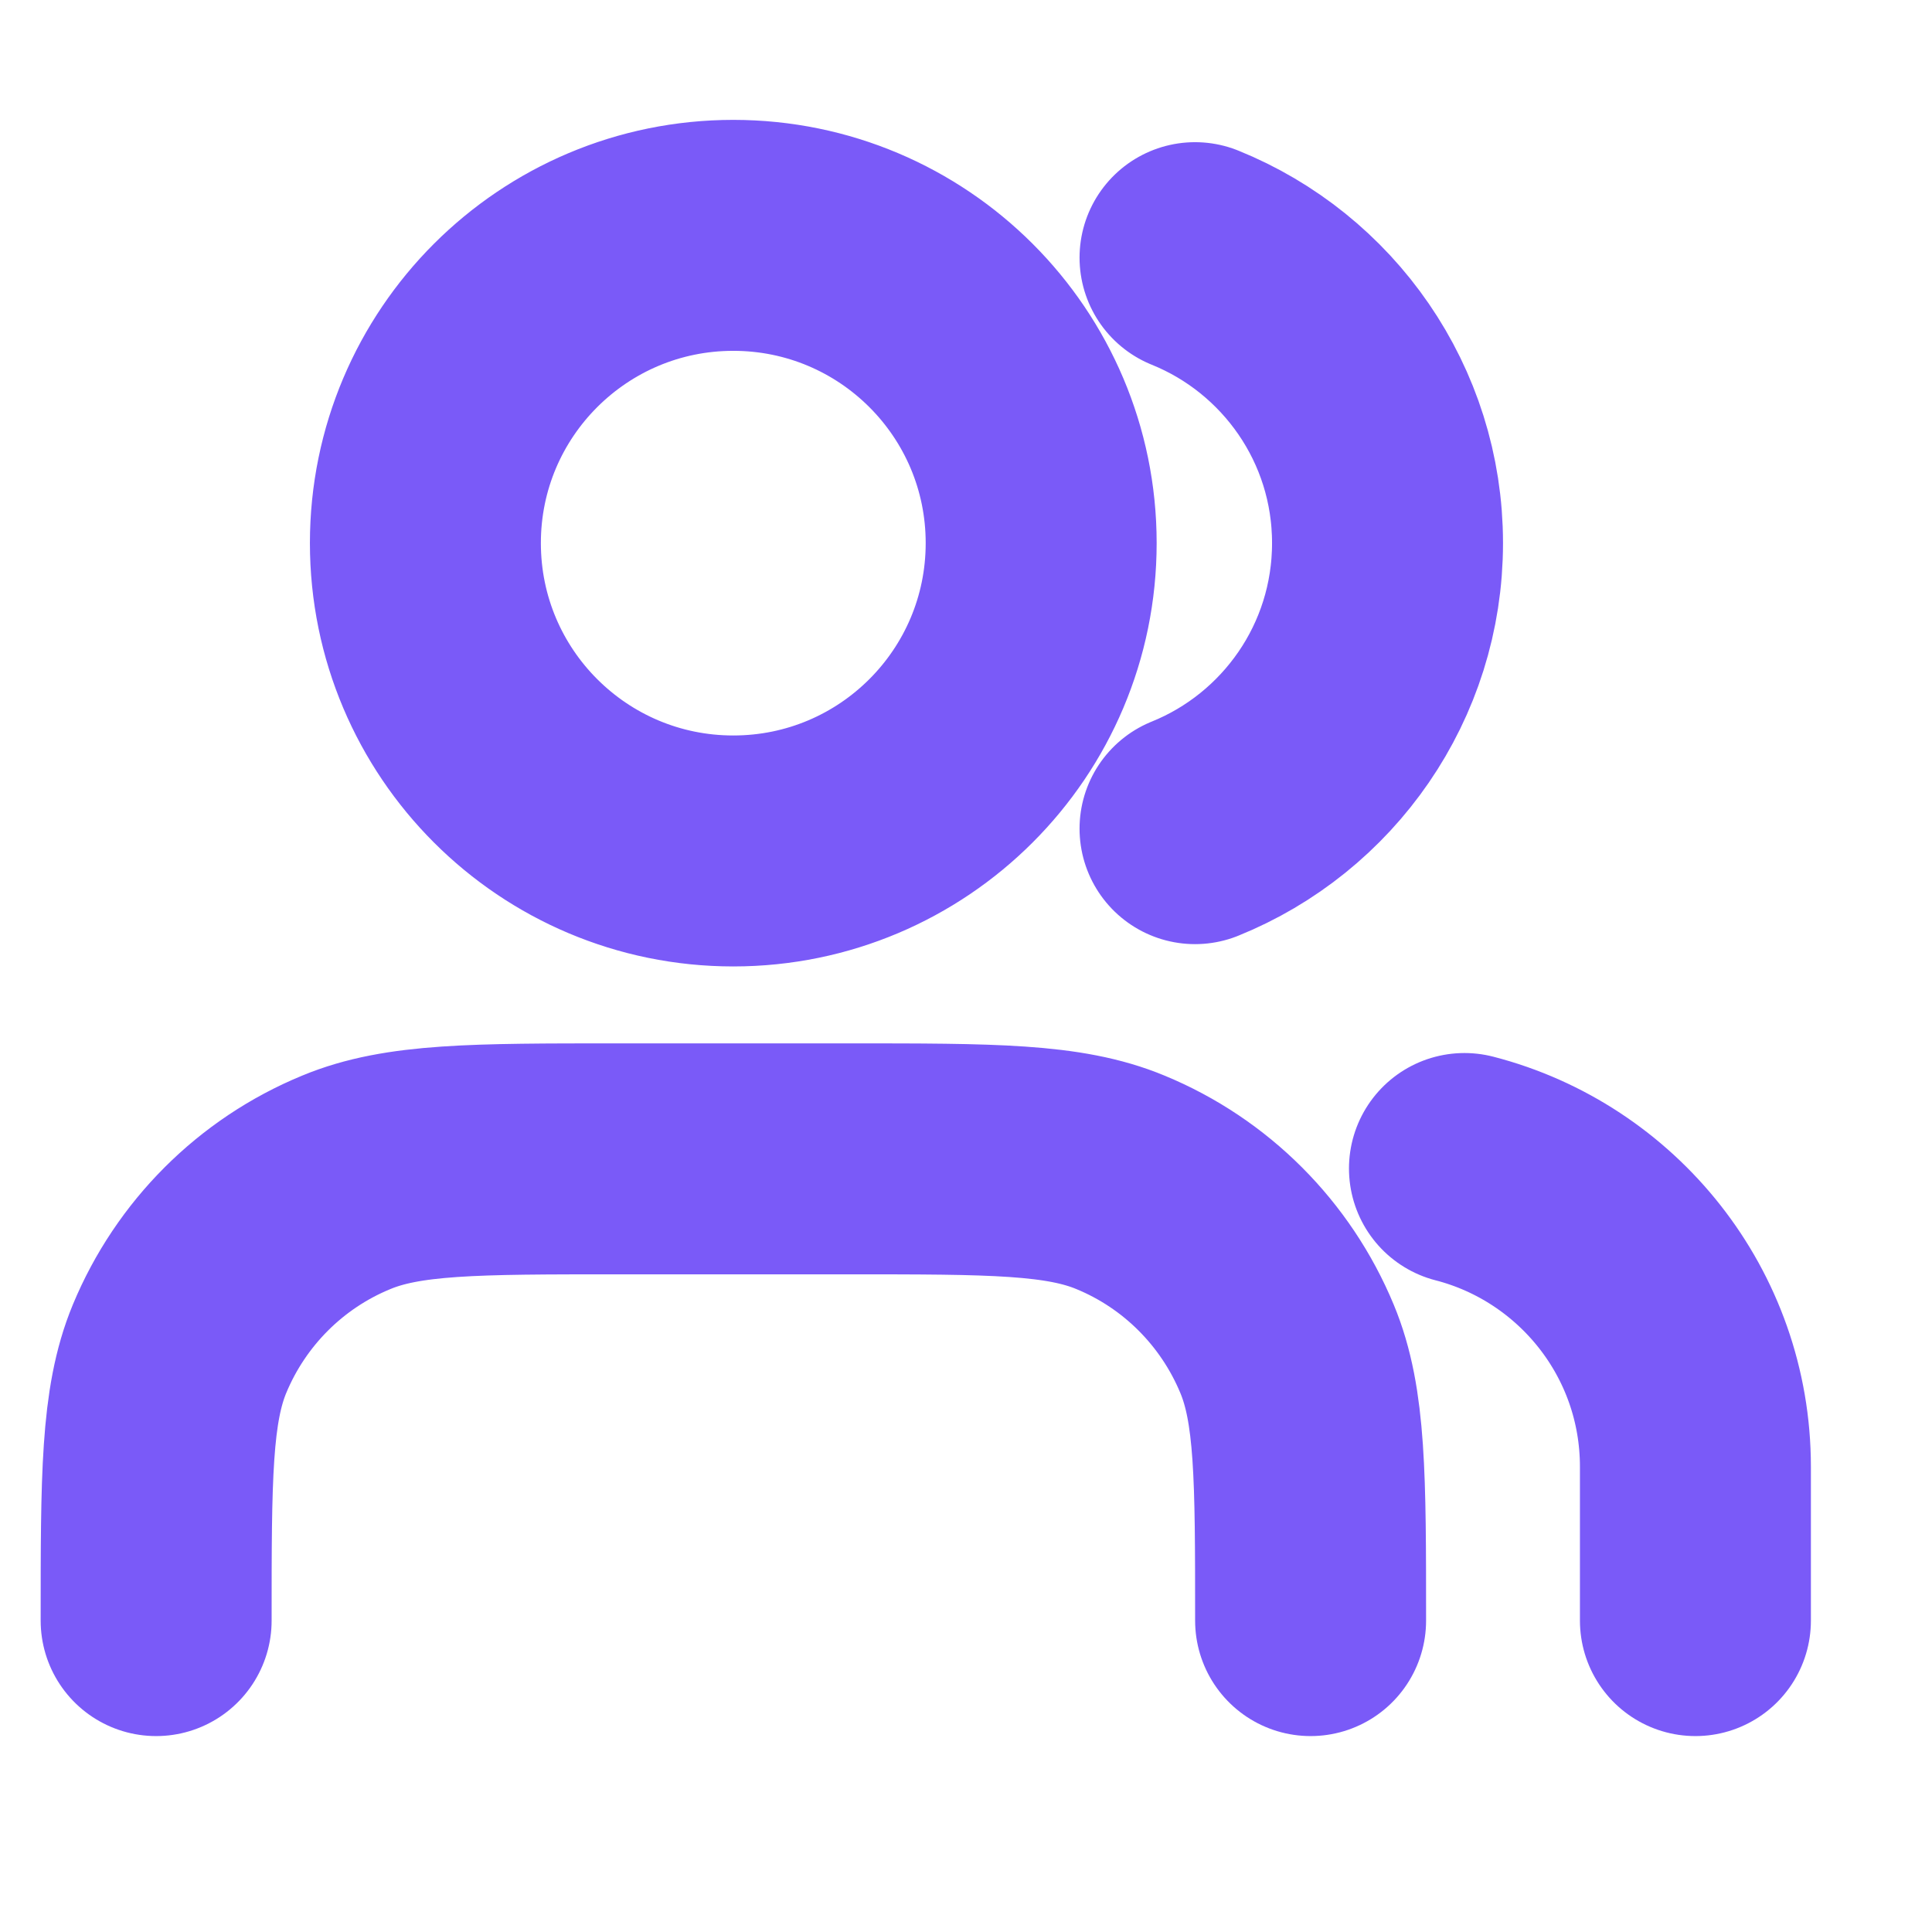  <svg
    width="11"
    height="11"
    viewBox="0 0 11 11"
    fill="none"
    xmlns="http://www.w3.org/2000/svg"
    
    >
    <g clip-path="url(#clip0_1011_3310)">
        <path
        d="M9.653 9.227V8.351C9.653 7.534 9.094 6.848 8.338 6.653M6.804 1.467C7.447 1.727 7.9 2.357 7.9 3.092C7.9 3.828 7.447 4.458 6.804 4.718M7.462 9.227C7.462 8.411 7.462 8.002 7.328 7.68C7.15 7.251 6.809 6.909 6.38 6.732C6.058 6.598 5.649 6.598 4.833 6.598H3.518C2.701 6.598 2.293 6.598 1.971 6.732C1.541 6.909 1.2 7.251 1.022 7.68C0.889 8.002 0.889 8.411 0.889 9.227M5.928 3.092C5.928 4.061 5.143 4.845 4.175 4.845C3.207 4.845 2.422 4.061 2.422 3.092C2.422 2.124 3.207 1.34 4.175 1.34C5.143 1.34 5.928 2.124 5.928 3.092Z"
        stroke="#7A5AF8"
        stroke-width="1.315"
        stroke-linecap="round"
        stroke-linejoin="round"
        />
    </g>
    <defs>
        <clipPath id="clip0_1011_3310">
        <rect
            width="10.517"
            height="10.517"
            fill="white"
            transform="translate(0.012 0.025)"
        />
        </clipPath>
    </defs>
    </svg>